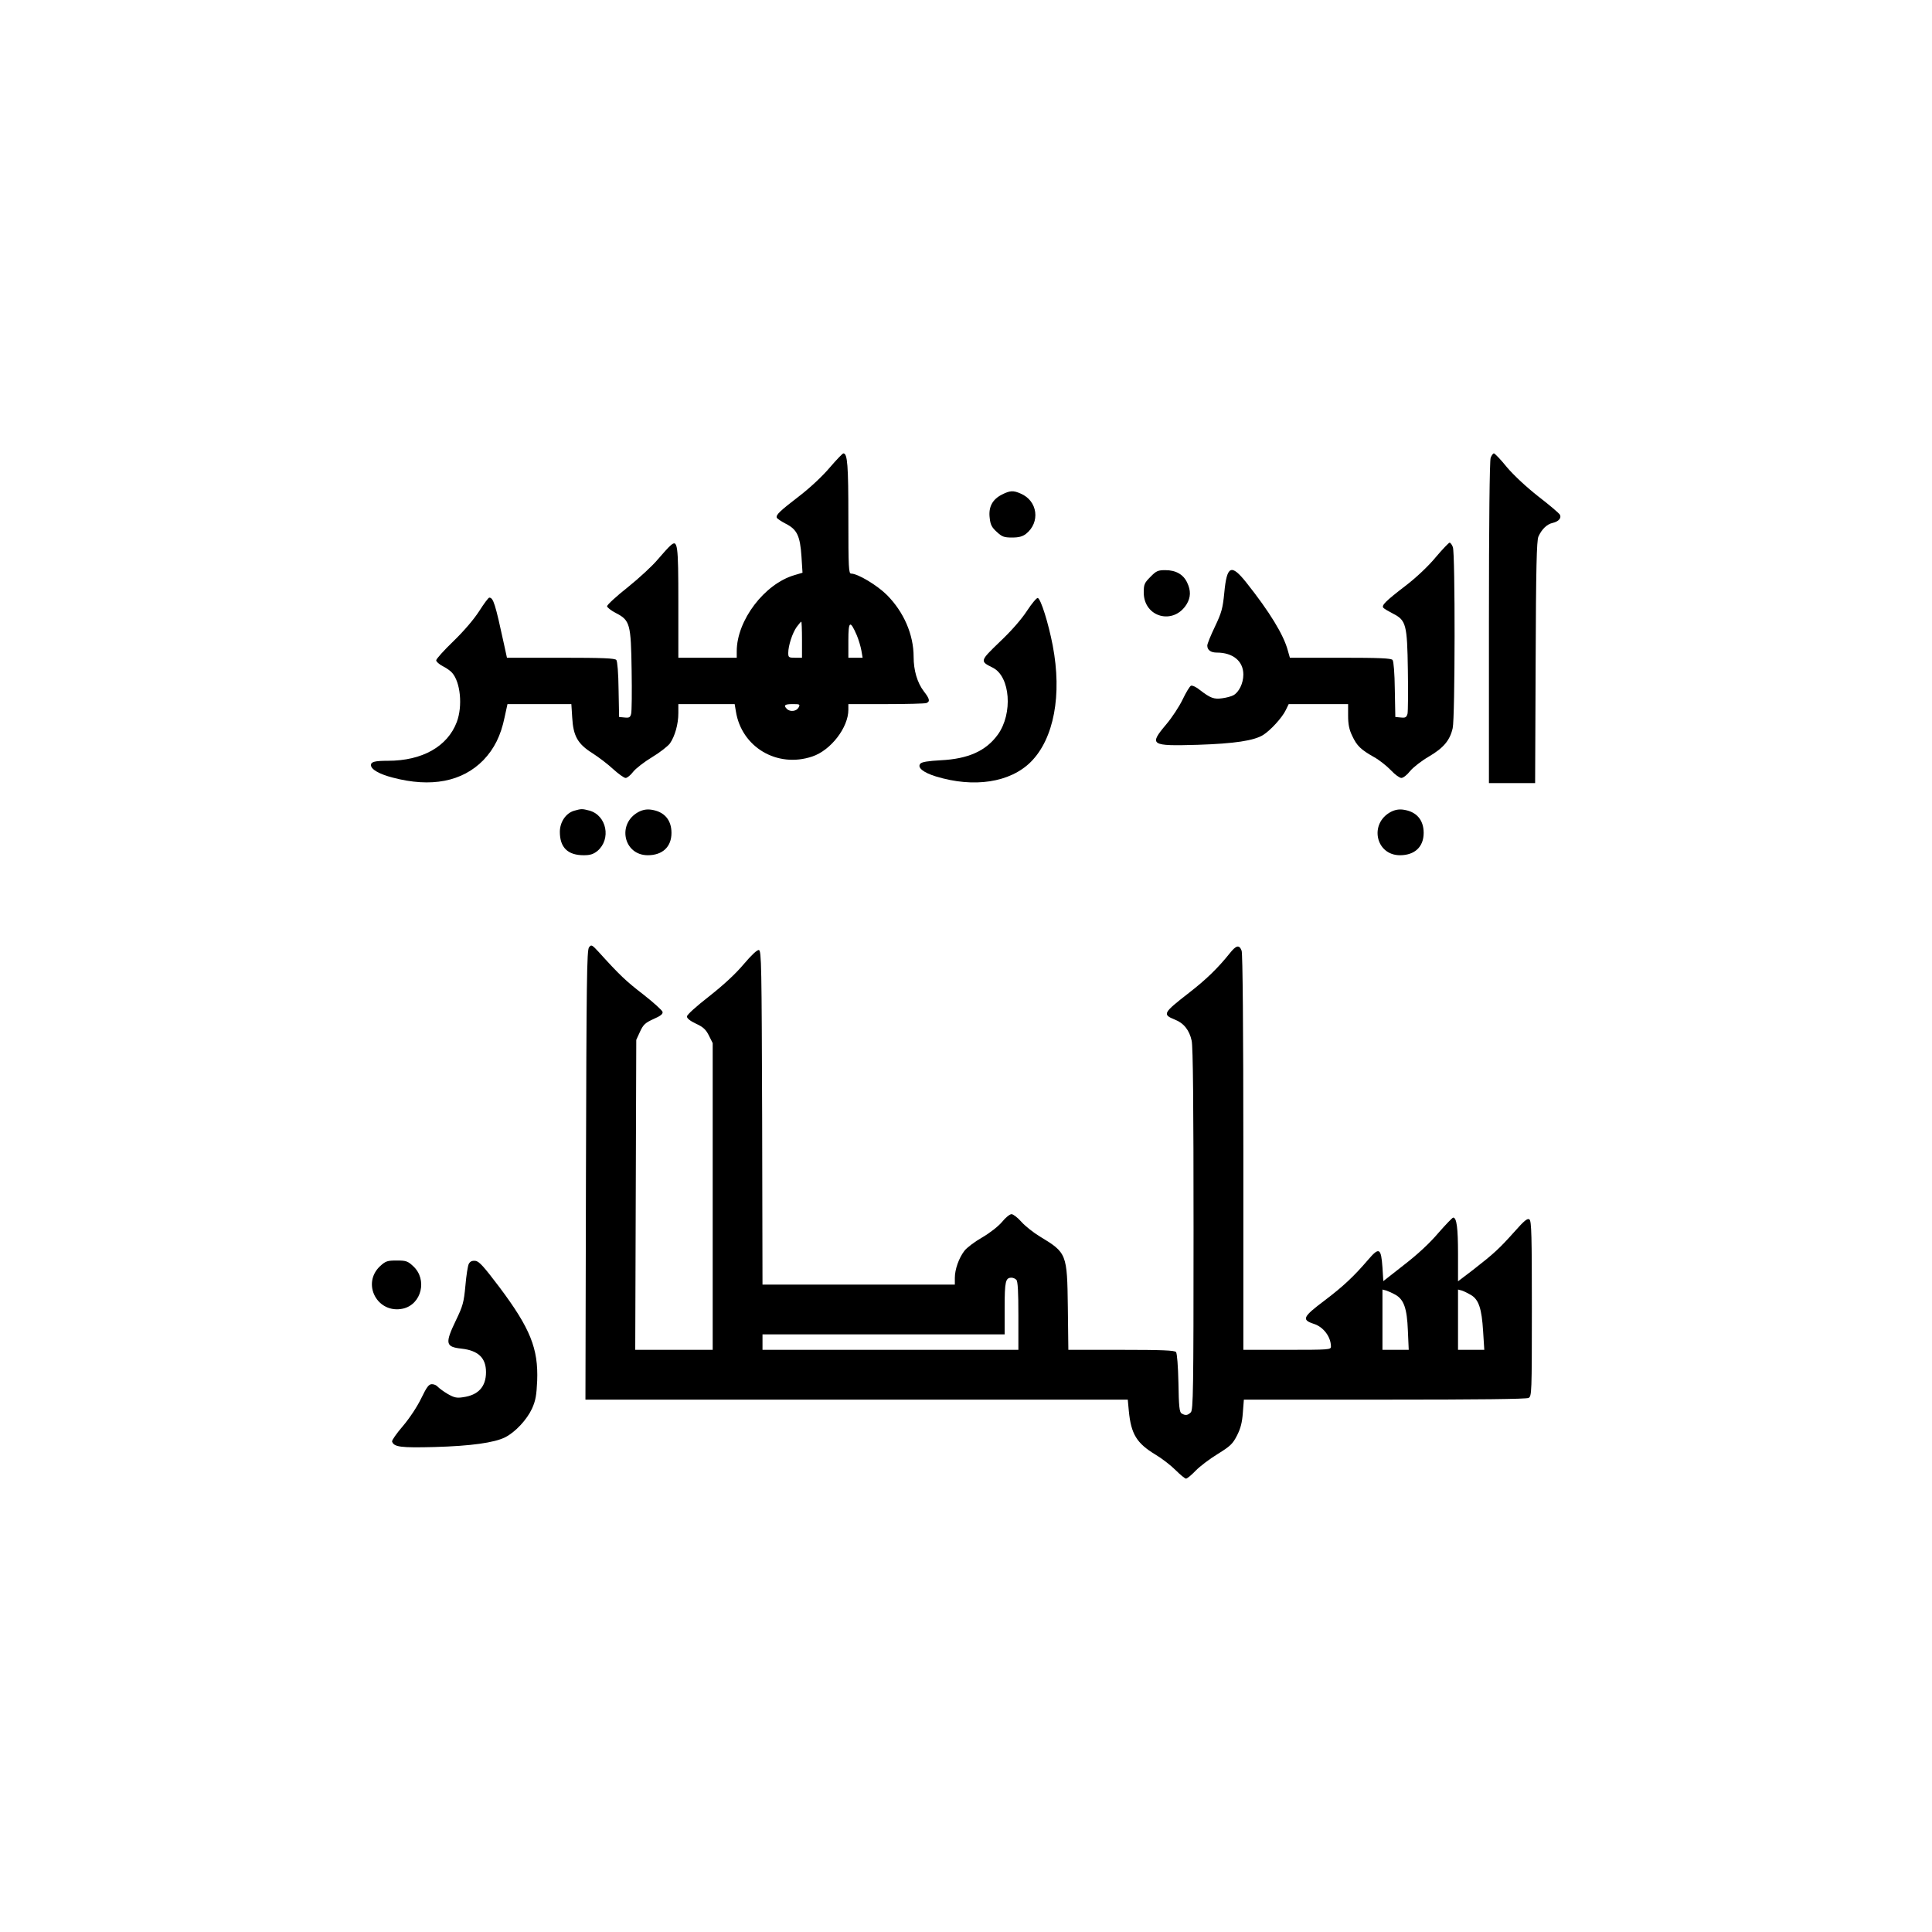 <?xml version="1.0" encoding="UTF-8" standalone="yes"?>
<svg version="1.0" xmlns="http://www.w3.org/2000/svg" width="1125" height="1125" viewBox="0 0 1125 1125" preserveAspectRatio="xMidYMid meet">
  <g transform="translate(0,1125) scale(0.1,-0.1)" fill="#000000" stroke="none">
    <path d="M4833 8529 c-41 -49 -112 -116 -178 -167 -116 -89 -137 -110 -132
-126 2 -6 26 -22 53 -36 65 -33 83 -70 91 -191 l6 -94 -47 -14 c-175 -51 -336
-264 -336 -443 l0 -38 -170 0 -170 0 0 318 c0 346 -4 373 -46 335 -12 -10 -45
-47 -75 -82 -30 -36 -108 -108 -174 -161 -66 -52 -120 -102 -120 -110 0 -7 23
-25 50 -39 84 -43 89 -63 93 -335 2 -125 1 -239 -3 -253 -5 -20 -11 -24 -38
-21 l-32 3 -3 159 c-1 97 -7 165 -13 173 -9 10 -77 13 -324 13 l-313 0 -17 78
c-51 235 -62 272 -86 272 -5 0 -31 -35 -59 -79 -31 -48 -89 -116 -150 -175
-55 -53 -100 -103 -100 -111 0 -8 17 -23 38 -34 20 -10 45 -27 54 -38 49 -54
63 -193 28 -287 -54 -143 -201 -226 -401 -226 -76 0 -99 -6 -99 -25 0 -25 49
-53 127 -73 223 -59 405 -24 528 102 63 66 101 142 123 248 l17 78 186 0 186
0 5 -78 c6 -108 32 -154 118 -208 36 -23 90 -64 121 -93 31 -28 63 -51 72 -51
9 0 29 16 44 36 15 19 65 58 110 85 45 27 92 64 104 80 29 42 49 112 49 176
l0 53 164 0 164 0 7 -42 c33 -209 241 -332 445 -263 108 36 210 169 210 272
l0 33 219 0 c121 0 226 3 235 6 23 9 20 24 -15 69 -38 50 -59 122 -59 200 0
130 -57 261 -155 360 -57 57 -170 125 -209 125 -14 0 -16 31 -16 324 0 306 -5
376 -29 376 -5 0 -40 -37 -78 -81z m-163 -1004 l0 -105 -40 0 c-37 0 -40 2
-40 28 0 42 24 116 49 151 13 17 24 31 27 31 2 0 4 -47 4 -105z m319 26 c11
-26 23 -67 27 -90 l7 -41 -42 0 -41 0 0 101 c0 114 10 120 49 30z m-339 -421
c-12 -22 -49 -27 -68 -8 -21 21 -13 28 33 28 43 0 45 -1 35 -20z"/>
    <path d="M8680 8584 c-6 -16 -10 -377 -10 -960 l0 -934 135 0 134 0 3 703 c2
554 6 708 16 732 19 43 50 73 83 80 35 8 53 29 42 48 -4 8 -60 56 -124 105
-71 56 -142 122 -184 171 -36 45 -71 81 -76 81 -5 0 -14 -12 -19 -26z"/>
    <path d="M5834 8370 c-55 -28 -79 -72 -71 -136 4 -39 12 -55 41 -81 31 -29 43
-33 90 -33 39 0 60 6 80 21 85 67 69 193 -31 235 -43 19 -61 18 -109 -6z"/>
    <path d="M8360 8005 c-42 -51 -113 -118 -173 -164 -120 -92 -145 -117 -131
-131 6 -6 30 -20 55 -33 77 -39 83 -63 87 -330 2 -125 1 -239 -2 -253 -6 -21
-12 -25 -39 -22 l-32 3 -3 159 c-1 97 -7 165 -13 173 -9 10 -74 13 -305 13
l-293 0 -12 42 c-24 91 -106 225 -241 395 -89 112 -114 100 -129 -59 -9 -90
-15 -114 -54 -196 -25 -52 -45 -101 -45 -111 0 -26 20 -41 55 -41 95 0 155
-50 155 -128 0 -51 -26 -104 -59 -121 -11 -6 -40 -14 -64 -17 -48 -7 -69 1
-130 48 -20 17 -44 28 -52 25 -7 -3 -29 -39 -48 -79 -19 -40 -62 -106 -96
-146 -102 -121 -92 -127 184 -119 214 7 326 24 380 57 43 27 111 101 132 145
l17 35 173 0 173 0 0 -67 c0 -50 6 -81 24 -118 27 -58 50 -80 126 -123 31 -17
75 -52 99 -77 23 -25 51 -45 61 -45 11 0 34 18 51 40 18 22 67 60 110 85 85
50 122 94 138 165 14 59 15 1019 1 1054 -5 14 -14 26 -19 26 -5 0 -41 -38 -81
-85z"/>
    <path d="M6699 7891 c-35 -35 -39 -44 -39 -91 0 -145 174 -192 250 -68 24 40
25 79 3 125 -22 48 -66 73 -127 73 -43 0 -53 -4 -87 -39z"/>
    <path d="M5980 7693 c-31 -48 -92 -118 -158 -180 -117 -113 -117 -113 -41
-151 102 -51 118 -267 29 -390 -69 -95 -172 -141 -332 -149 -74 -4 -111 -10
-119 -20 -19 -22 16 -51 90 -74 222 -68 433 -36 554 85 134 135 182 389 127
677 -25 130 -69 271 -87 277 -6 2 -35 -32 -63 -75z"/>
    <path d="M3343 6529 c-48 -14 -83 -66 -83 -123 0 -91 46 -136 139 -136 38 0
56 6 80 25 81 69 54 207 -47 235 -43 11 -46 11 -89 -1z"/>
    <path d="M3720 6523 c-129 -67 -90 -253 52 -253 86 0 138 49 138 130 0 76 -42
124 -117 135 -26 4 -49 0 -73 -12z"/>
    <path d="M8100 6523 c-129 -67 -90 -253 52 -253 86 0 138 49 138 130 0 76 -42
124 -117 135 -26 4 -49 0 -73 -12z"/>
    <path d="M3430 5734 c-13 -15 -15 -197 -18 -1326 l-3 -1308 1579 0 1579 0 6
-65 c13 -136 46 -189 155 -255 37 -22 89 -62 117 -90 27 -27 55 -50 61 -50 7
0 32 21 56 46 24 25 82 69 128 97 74 46 88 59 113 108 21 41 30 76 34 132 l6
77 819 0 c546 0 826 3 839 10 18 10 19 27 19 519 0 423 -2 511 -14 520 -11 9
-29 -5 -89 -73 -87 -97 -117 -125 -239 -220 l-88 -67 0 160 c0 151 -8 211 -28
211 -5 0 -44 -41 -87 -90 -49 -58 -121 -125 -199 -185 l-121 -95 -5 80 c-8
113 -19 120 -83 45 -84 -98 -146 -156 -253 -237 -129 -97 -136 -113 -63 -137
56 -18 99 -76 99 -132 0 -18 -10 -19 -255 -19 l-255 0 0 1149 c0 723 -4 1159
-10 1175 -14 37 -32 32 -70 -16 -68 -85 -137 -152 -235 -228 -153 -119 -158
-127 -84 -157 52 -20 85 -62 98 -123 8 -35 11 -381 11 -1100 0 -940 -2 -1050
-16 -1064 -18 -18 -32 -20 -54 -6 -12 7 -16 41 -18 177 -2 98 -8 173 -14 180
-8 10 -82 13 -319 13 l-308 0 -3 248 c-4 312 -6 317 -163 412 -38 23 -87 62
-108 86 -21 24 -47 44 -57 44 -10 0 -35 -20 -55 -45 -22 -26 -69 -63 -115 -90
-44 -25 -90 -60 -104 -78 -33 -43 -56 -109 -56 -158 l0 -39 -560 0 -560 0 -2
972 c-3 884 -4 973 -19 976 -10 2 -43 -29 -88 -82 -47 -56 -117 -121 -201
-187 -77 -60 -130 -108 -130 -118 0 -11 19 -26 53 -42 41 -19 57 -33 75 -69
l22 -44 0 -893 0 -893 -225 0 -226 0 3 903 3 902 22 48 c19 41 30 51 78 73 41
18 56 29 53 42 -2 9 -53 55 -113 102 -100 77 -137 112 -260 248 -38 41 -42 43
-55 26z m2488 -1936 c9 -9 12 -69 12 -210 l0 -198 -745 0 -745 0 0 45 0 45
705 0 705 0 0 153 c0 156 5 177 40 177 9 0 21 -5 28 -12z m2207 -87 c50 -28
68 -80 73 -208 l5 -113 -77 0 -76 0 0 176 0 175 23 -6 c12 -4 36 -15 52 -24z
m441 -2 c45 -27 62 -80 70 -209 l7 -110 -76 0 -77 0 0 176 0 175 23 -6 c12 -4
36 -16 53 -26z"/>
    <path d="M2214 3878 c-111 -103 -16 -281 133 -248 108 25 143 170 59 247 -32
30 -42 33 -96 33 -54 0 -64 -3 -96 -32z"/>
    <path d="M2730 3891 c-6 -11 -15 -69 -20 -128 -9 -97 -15 -118 -55 -201 -65
-135 -61 -155 32 -165 98 -11 143 -54 143 -137 0 -85 -45 -134 -134 -146 -37
-6 -52 -2 -89 19 -24 14 -49 33 -57 41 -7 9 -22 16 -35 16 -18 0 -30 -16 -62
-82 -23 -48 -68 -116 -107 -162 -37 -43 -65 -83 -63 -90 11 -32 50 -37 247
-32 212 6 349 25 412 57 59 30 126 102 156 167 21 47 26 76 30 162 7 187 -40
305 -220 545 -91 120 -118 151 -140 153 -19 2 -30 -3 -38 -17z"/>
  </g>
</svg>